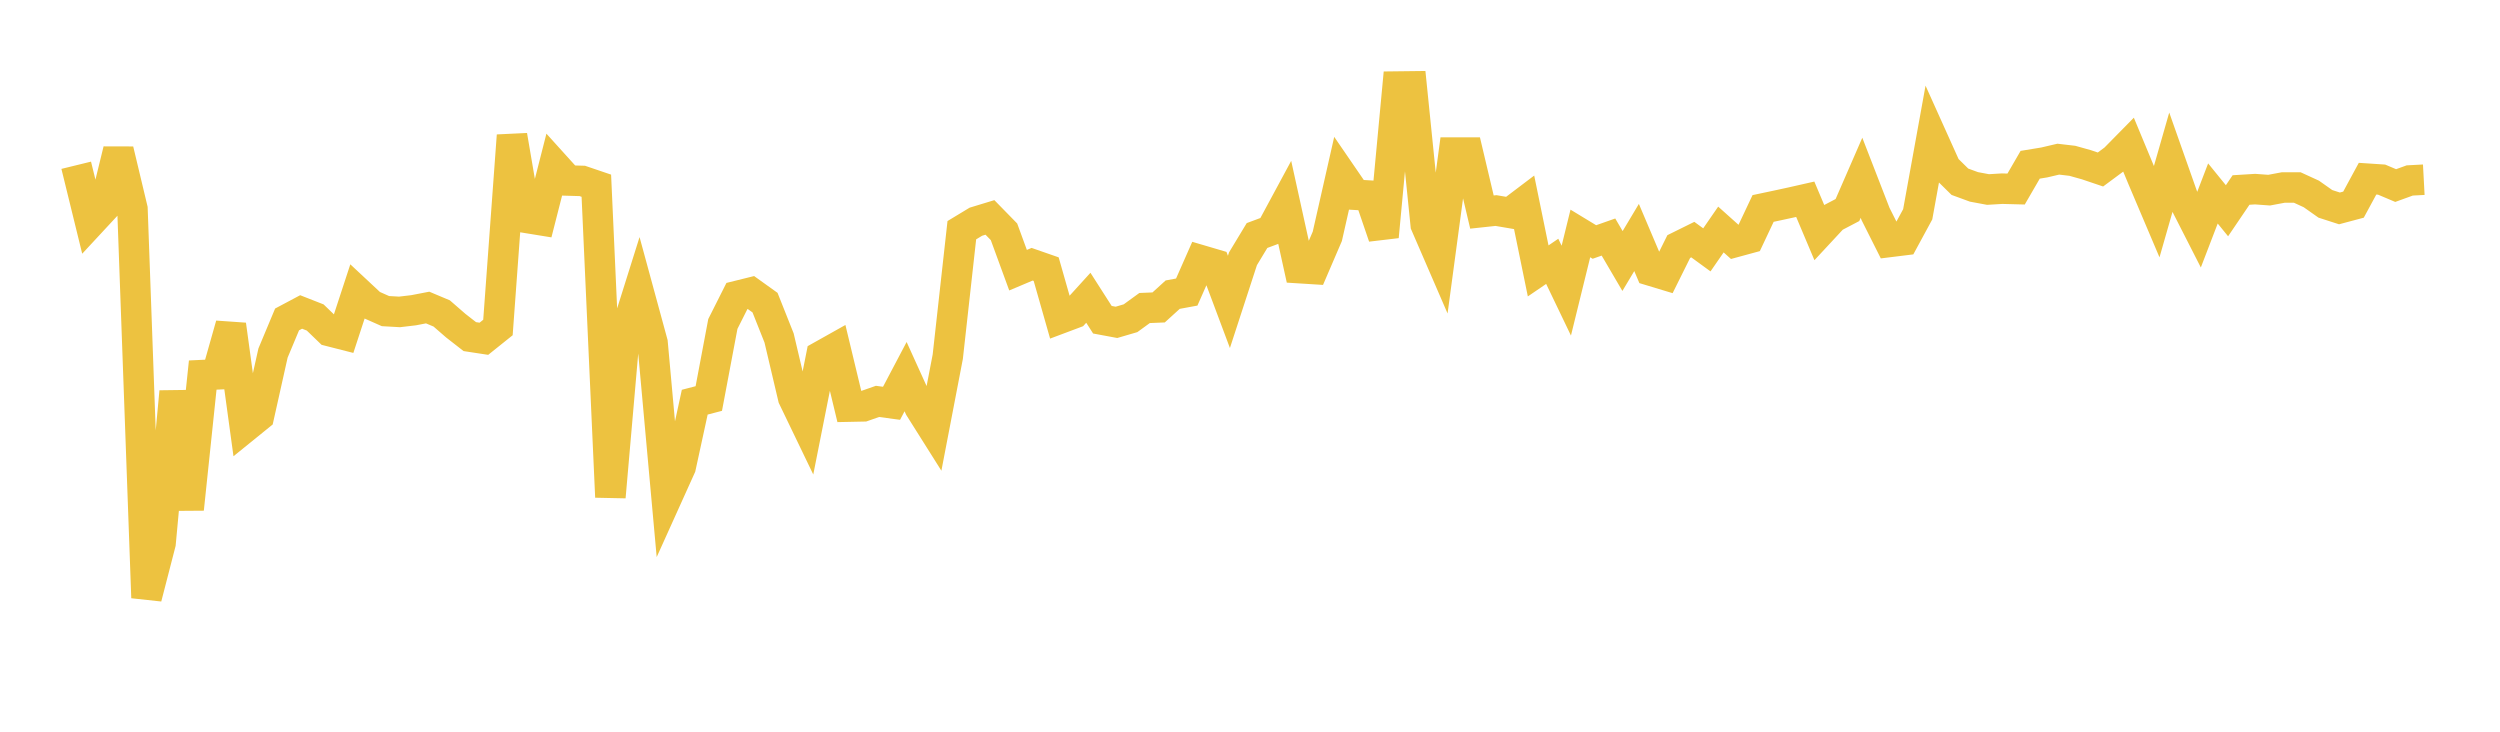 <svg width="164" height="48" xmlns="http://www.w3.org/2000/svg" xmlns:xlink="http://www.w3.org/1999/xlink"><path fill="none" stroke="rgb(237,194,64)" stroke-width="2" d="M5,10.841L5.922,14.603L6.844,13.609L7.766,9.839L8.689,13.704L9.611,39.209L10.533,35.636L11.455,25.695L12.377,33.397L13.299,24.604L14.222,24.56L15.144,21.302L16.066,28.035L16.988,27.288L17.91,23.16L18.832,20.955L19.754,20.465L20.677,20.827L21.599,21.717L22.521,21.952L23.443,19.139L24.365,20L25.287,20.409L26.21,20.461L27.132,20.352L28.054,20.174L28.976,20.562L29.898,21.363L30.82,22.082L31.743,22.223L32.665,21.484L33.587,8.891L34.509,14.288L35.431,14.438L36.353,10.822L37.275,11.842L38.198,11.869L39.12,12.182L40.042,32.605L40.964,22.037L41.886,19.105L42.808,22.49L43.731,32.669L44.653,30.627L45.575,26.383L46.497,26.143L47.419,21.252L48.341,19.42L49.263,19.191L50.186,19.853L51.108,22.171L52.03,26.084L52.952,27.997L53.874,23.354L54.796,22.837L55.719,26.674L56.641,26.655L57.563,26.332L58.485,26.456L59.407,24.707L60.329,26.74L61.251,28.203L62.174,23.398L63.096,15.101L64.018,14.544L64.94,14.263L65.862,15.206L66.784,17.724L67.707,17.334L68.629,17.655L69.551,20.894L70.473,20.548L71.395,19.533L72.317,20.974L73.24,21.146L74.162,20.876L75.084,20.206L76.006,20.168L76.928,19.329L77.85,19.159L78.772,17.07L79.695,17.342L80.617,19.804L81.539,16.976L82.461,15.45L83.383,15.107L84.305,13.397L85.228,17.59L86.15,17.648L87.072,15.503L87.994,11.431L88.916,12.776L89.838,12.832L90.76,15.529L91.683,5.678L92.605,5.667L93.527,14.738L94.449,16.867L95.371,10.009L96.293,10.009L97.216,13.911L98.138,13.812L99.06,13.969L99.982,13.271L100.904,17.772L101.826,17.143L102.749,19.066L103.671,15.315L104.593,15.875L105.515,15.55L106.437,17.123L107.359,15.579L108.281,17.751L109.204,18.03L110.126,16.174L111.048,15.718L111.97,16.391L112.892,15.056L113.814,15.881L114.737,15.63L115.659,13.675L116.581,13.48L117.503,13.28L118.425,13.071L119.347,15.255L120.269,14.263L121.192,13.779L122.114,11.662L123.036,14.038L123.958,15.872L124.88,15.758L125.802,14.058L126.725,8.966L127.647,11.014L128.569,11.922L129.491,12.26L130.413,12.432L131.335,12.377L132.257,12.401L133.18,10.808L134.102,10.657L135.024,10.441L135.946,10.549L136.868,10.807L137.79,11.119L138.713,10.435L139.635,9.498L140.557,11.717L141.479,13.889L142.401,10.669L143.323,13.282L144.246,15.092L145.168,12.691L146.09,13.825L147.012,12.464L147.934,12.407L148.856,12.474L149.778,12.301L150.701,12.3L151.623,12.723L152.545,13.373L153.467,13.671L154.389,13.425L155.311,11.722L156.234,11.783L157.156,12.173L158.078,11.838L159,11.789"></path></svg>